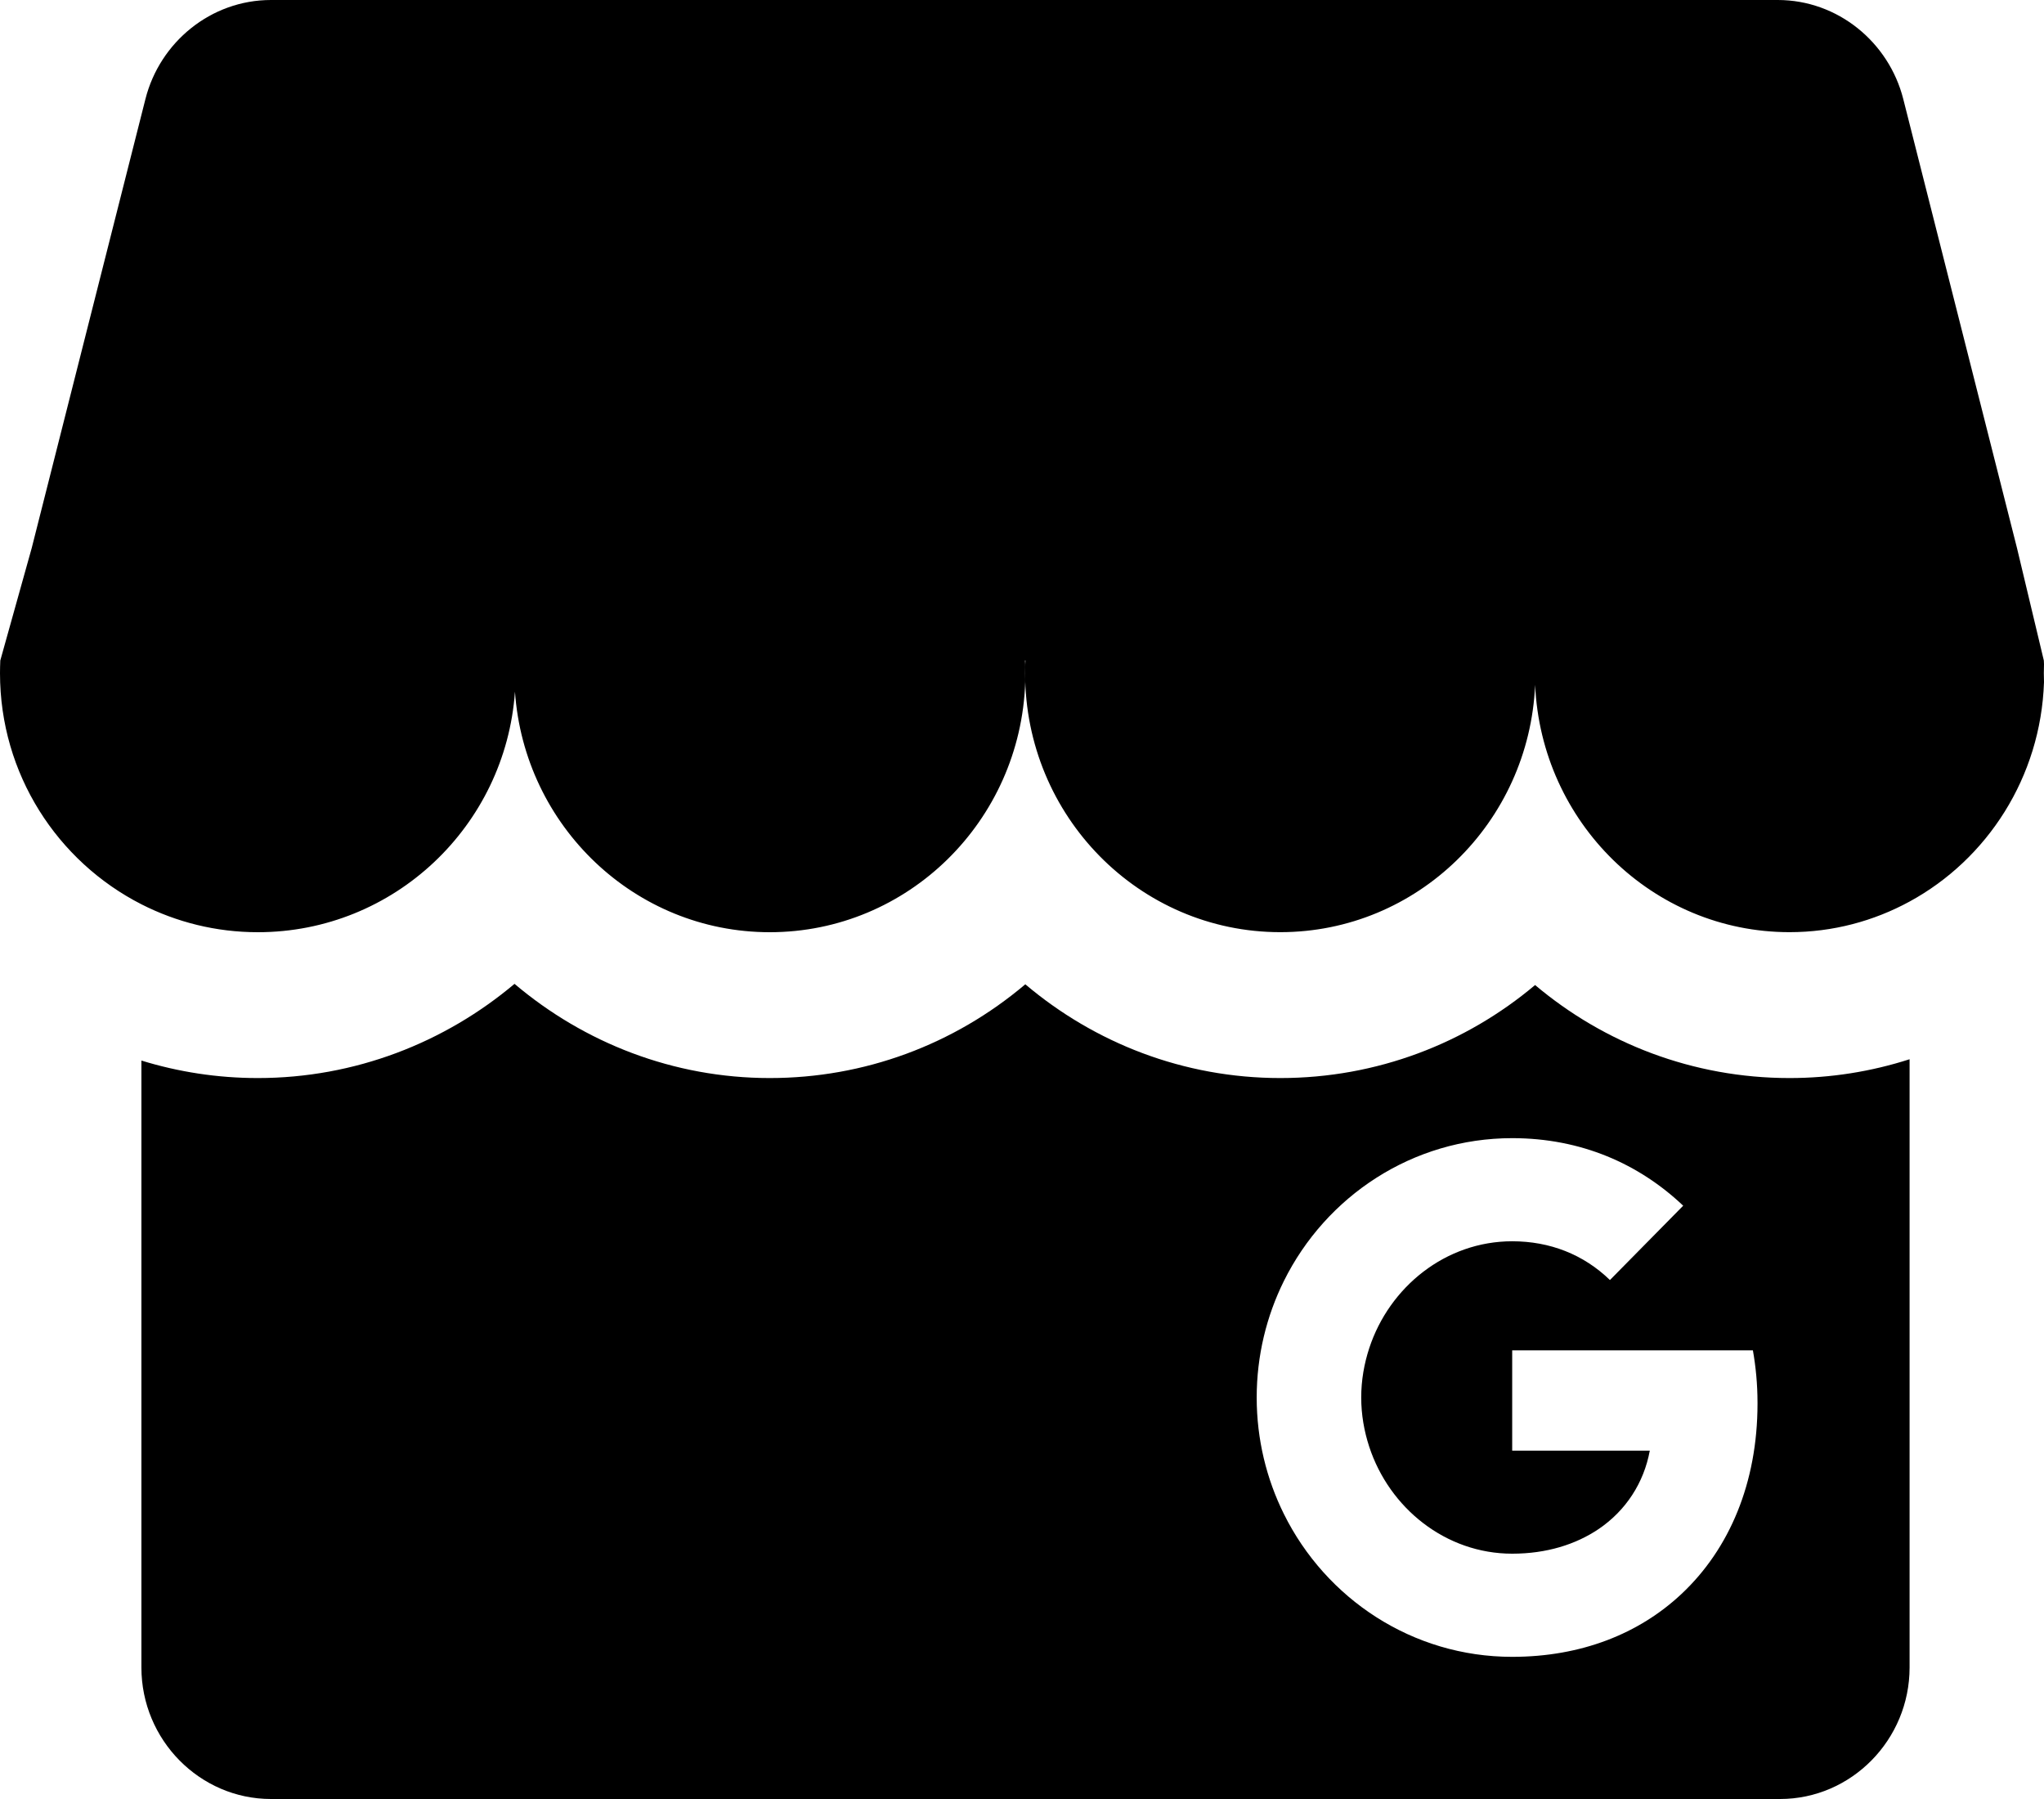 <?xml version="1.0" encoding="utf-8"?>
<!-- Generator: Adobe Illustrator 16.0.0, SVG Export Plug-In . SVG Version: 6.00 Build 0)  -->
<!DOCTYPE svg PUBLIC "-//W3C//DTD SVG 1.1//EN" "http://www.w3.org/Graphics/SVG/1.1/DTD/svg11.dtd">
<svg version="1.1" id="Layer_1" xmlns="http://www.w3.org/2000/svg" xmlns:xlink="http://www.w3.org/1999/xlink" x="0px" y="0px"
	 width="50px" height="44px" viewBox="0 0 50 44" enable-background="new 0 0 50 44" xml:space="preserve">
<g>
	<path d="M50,16.245c-0.001-0.03-0.003-0.06-0.004-0.09l-0.656-2.748L46.557,2.421C46.205,1.034,44.959,0,43.486,0h-8.032H25.086
		H14.658H6.629c-1.473,0-2.72,1.034-3.071,2.421L0.775,13.407l-0.768,2.748C0.003,16.257,0,16.36,0,16.465
		c0,2.469,1.407,4.606,3.459,5.652C4.314,22.552,5.281,22.8,6.307,22.8c3.332,0,6.059-2.597,6.29-5.884
		c0.228,3.287,2.931,5.884,6.233,5.884c3.38,0,6.133-2.718,6.249-6.114c-0.003-0.074-0.005-0.147-0.005-0.222
		c0-0.073,0.002-0.146,0.005-0.22c-0.001-0.03-0.003-0.06-0.005-0.09h0.005h0.005c-0.005,0.102-0.008,0.206-0.008,0.31
		c0,3.499,2.795,6.335,6.242,6.335c3.354,0,6.087-2.683,6.234-6.049c0.148,3.366,2.877,6.049,6.222,6.049
		c1.063,0,2.063-0.272,2.938-0.749c1.9-1.034,3.209-3.041,3.288-5.365c-0.003-0.074-0.004-0.147-0.004-0.222
		C49.996,16.392,49.997,16.318,50,16.245z M37.554,16.156v-0.001l0,0V16.156z"/>
	<g>
		<g>
			<path d="M43.774,26.367c-2.364,0-4.534-0.852-6.223-2.275c-1.691,1.424-3.866,2.275-6.233,2.275
				c-2.369,0-4.545-0.862-6.237-2.293c-1.753,1.482-3.945,2.293-6.251,2.293c-2.359,0-4.541-0.863-6.244-2.304
				c-1.711,1.44-3.905,2.304-6.279,2.304c-0.99,0-1.945-0.15-2.848-0.428v14.844c0,1.77,1.426,3.217,3.17,3.217h36.914
				c1.743,0,3.169-1.447,3.169-3.217V25.907C45.772,26.209,44.785,26.367,43.774,26.367z M42.992,34.338
				c-0.002,1.926-0.684,3.547-1.863,4.65c-1.034,0.969-2.449,1.535-4.138,1.535c-2.442,0-4.557-1.42-5.585-3.494
				c-0.424-0.855-0.665-1.824-0.665-2.848c0-1.024,0.241-1.994,0.665-2.85c1.028-2.073,3.143-3.494,5.585-3.494
				c1.687,0,3.101,0.628,4.183,1.652l-1.792,1.818c-0.648-0.628-1.472-0.948-2.391-0.948c-1.628,0-3.005,1.116-3.497,2.615
				c-0.125,0.382-0.196,0.787-0.196,1.206c0,0.418,0.071,0.823,0.196,1.205c0.492,1.499,1.869,2.615,3.497,2.615
				c0.841,0,1.557-0.226,2.118-0.605c0.661-0.45,1.102-1.123,1.248-1.915h-3.366v-2.454h5.888c0.072,0.406,0.112,0.828,0.113,1.268
				V34.338z"/>
		</g>
	</g>
</g>
</svg>
